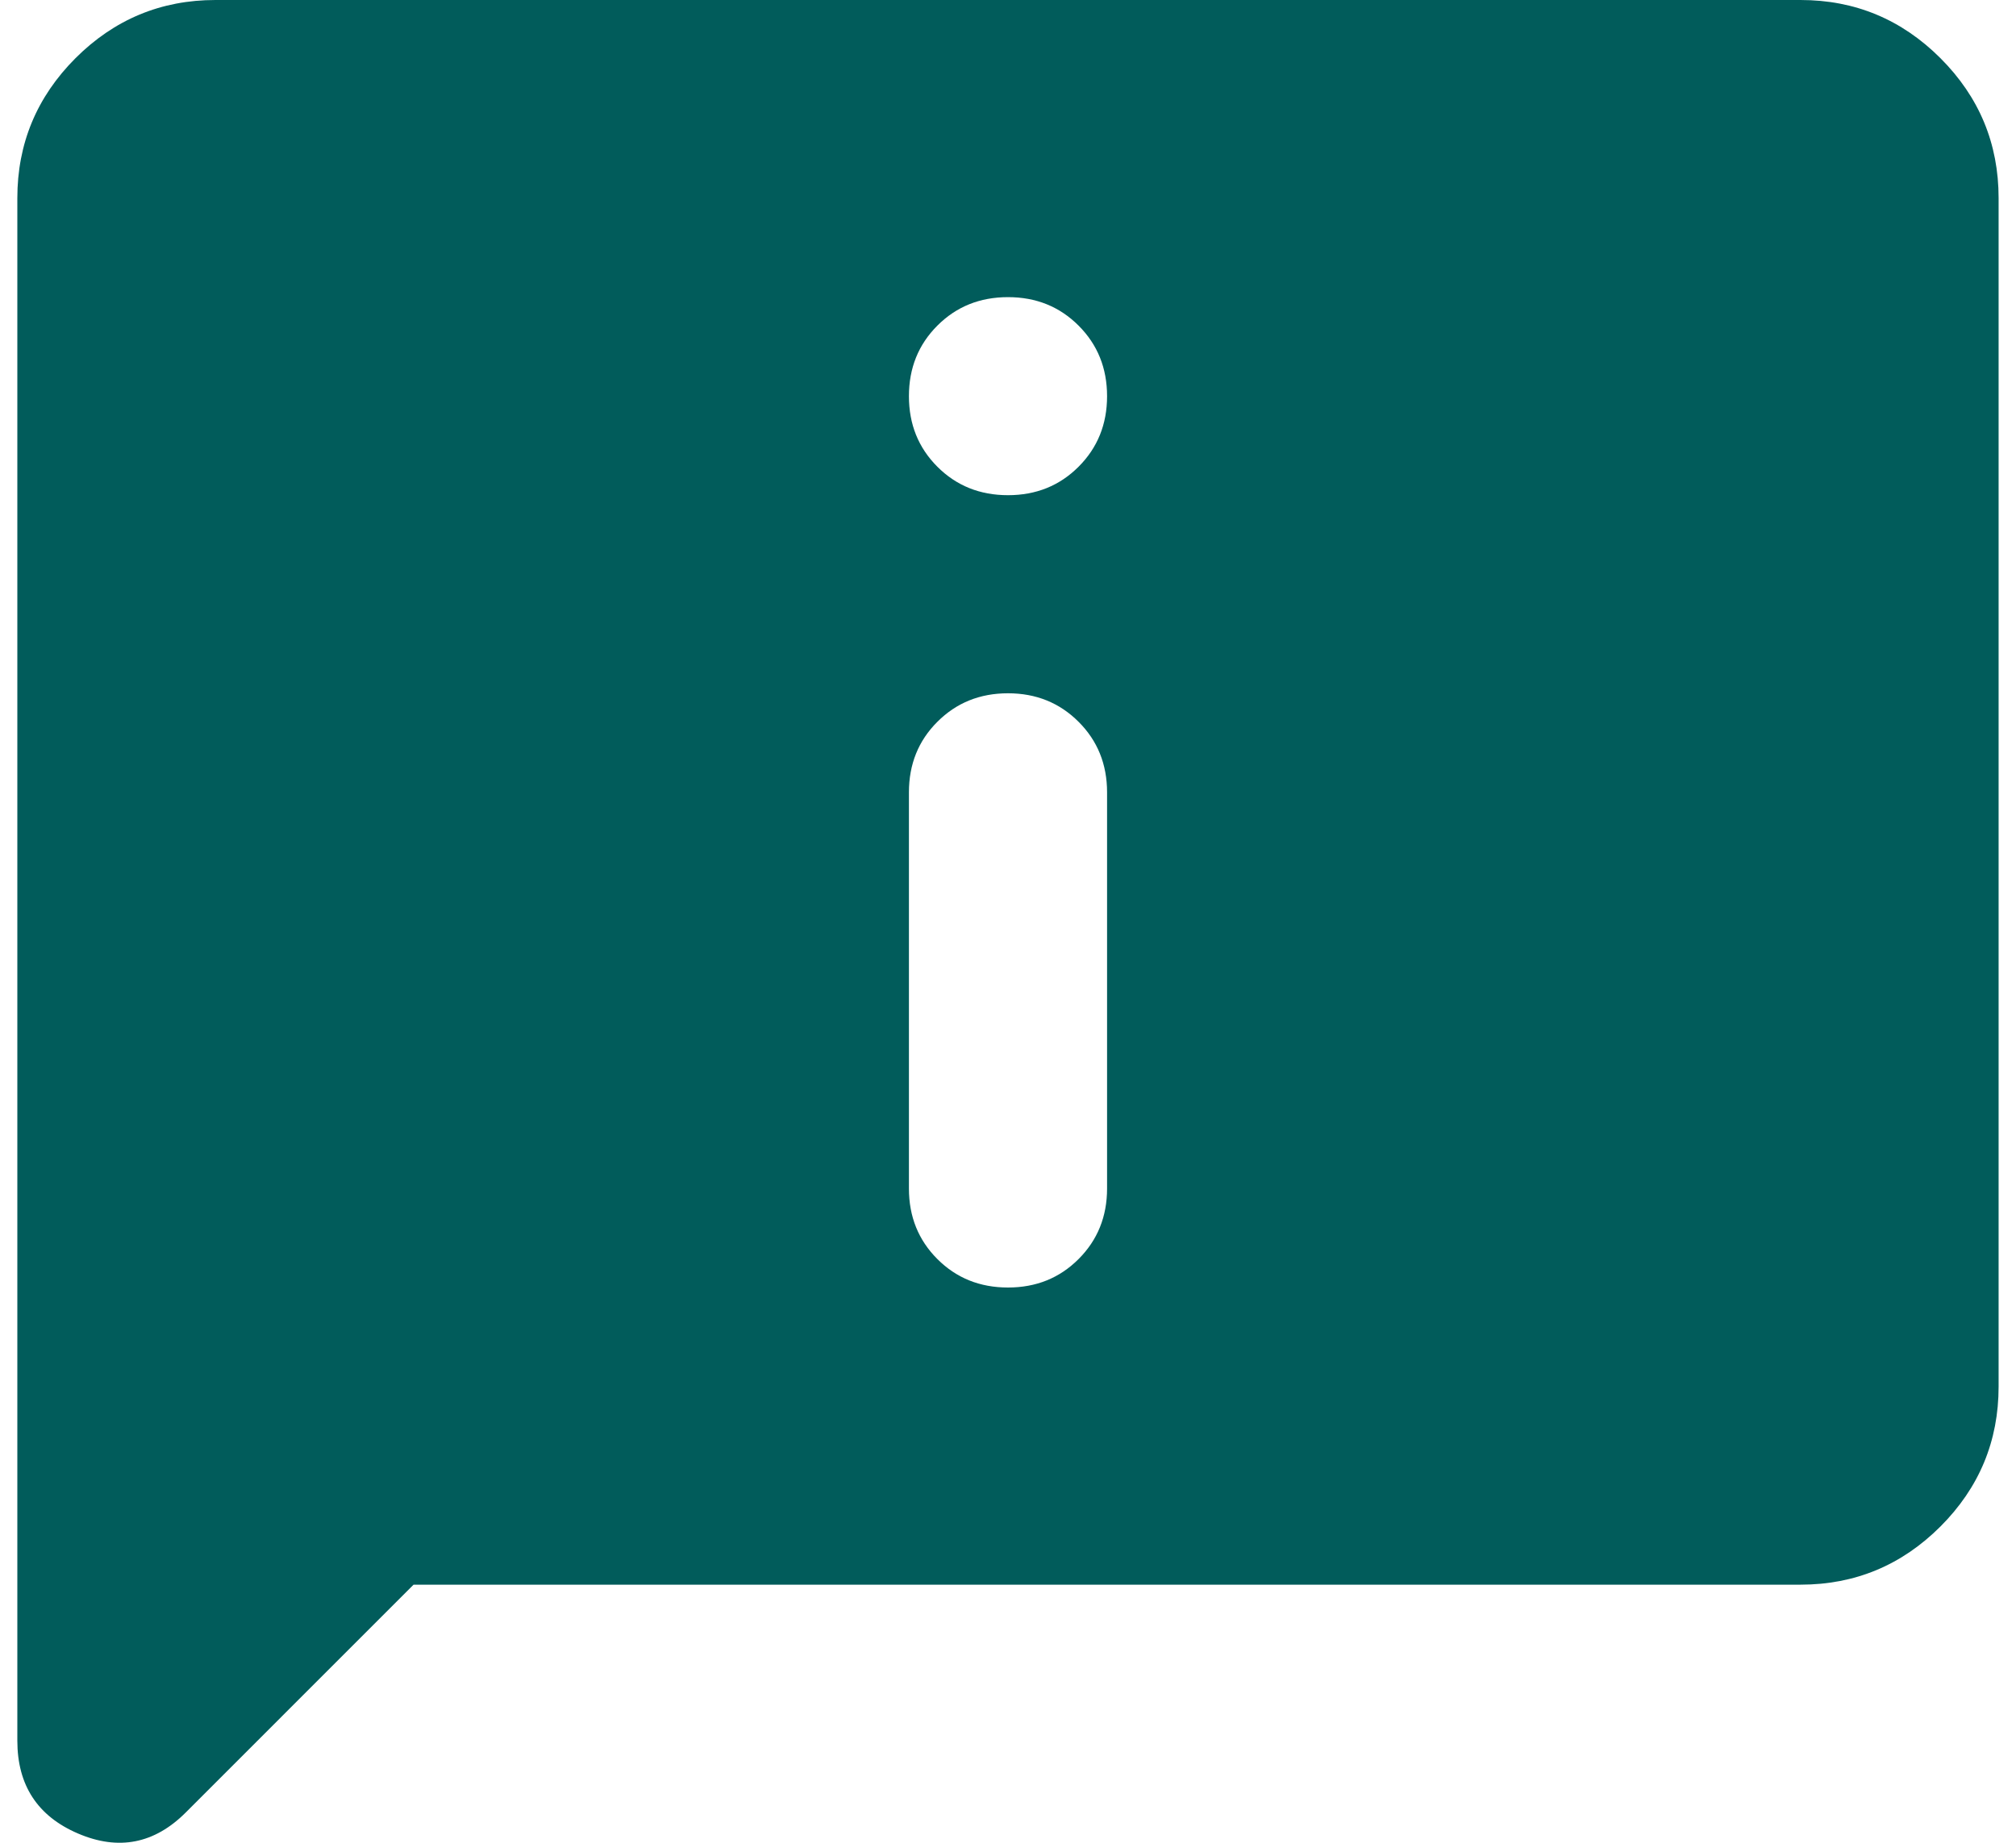 <?xml version="1.0" encoding="UTF-8"?> <svg xmlns="http://www.w3.org/2000/svg" width="35" height="32" viewBox="0 0 35 32" fill="none"><path d="M17.5 8.599C17.987 8.599 18.395 8.435 18.725 8.105C19.055 7.775 19.22 7.367 19.22 6.88C19.22 6.392 19.055 5.984 18.725 5.654C18.395 5.324 17.987 5.16 17.5 5.16C17.012 5.16 16.604 5.324 16.274 5.654C15.944 5.984 15.78 6.392 15.78 6.88C15.78 7.367 15.944 7.775 16.274 8.105C16.604 8.435 17.012 8.599 17.5 8.599ZM17.5 22.358C17.987 22.358 18.395 22.194 18.725 21.864C19.055 21.534 19.22 21.126 19.22 20.639V13.759C19.22 13.272 19.055 12.863 18.725 12.534C18.395 12.204 17.987 12.039 17.5 12.039C17.012 12.039 16.604 12.204 16.274 12.534C15.944 12.863 15.78 13.272 15.78 13.759V20.639C15.78 21.126 15.944 21.534 16.274 21.864C16.604 22.194 17.012 22.358 17.5 22.358ZM7.18 27.518L3.225 31.474C2.68 32.019 2.056 32.14 1.354 31.839C0.652 31.538 0.301 31.001 0.301 30.227V3.44C0.301 2.494 0.638 1.684 1.311 1.01C1.985 0.337 2.795 0 3.741 0H31.259C32.205 0 33.014 0.337 33.688 1.01C34.362 1.684 34.698 2.494 34.698 3.44V24.078C34.698 25.024 34.362 25.834 33.688 26.508C33.014 27.181 32.205 27.518 31.259 27.518H7.18Z" fill="#015C5B"></path></svg> 